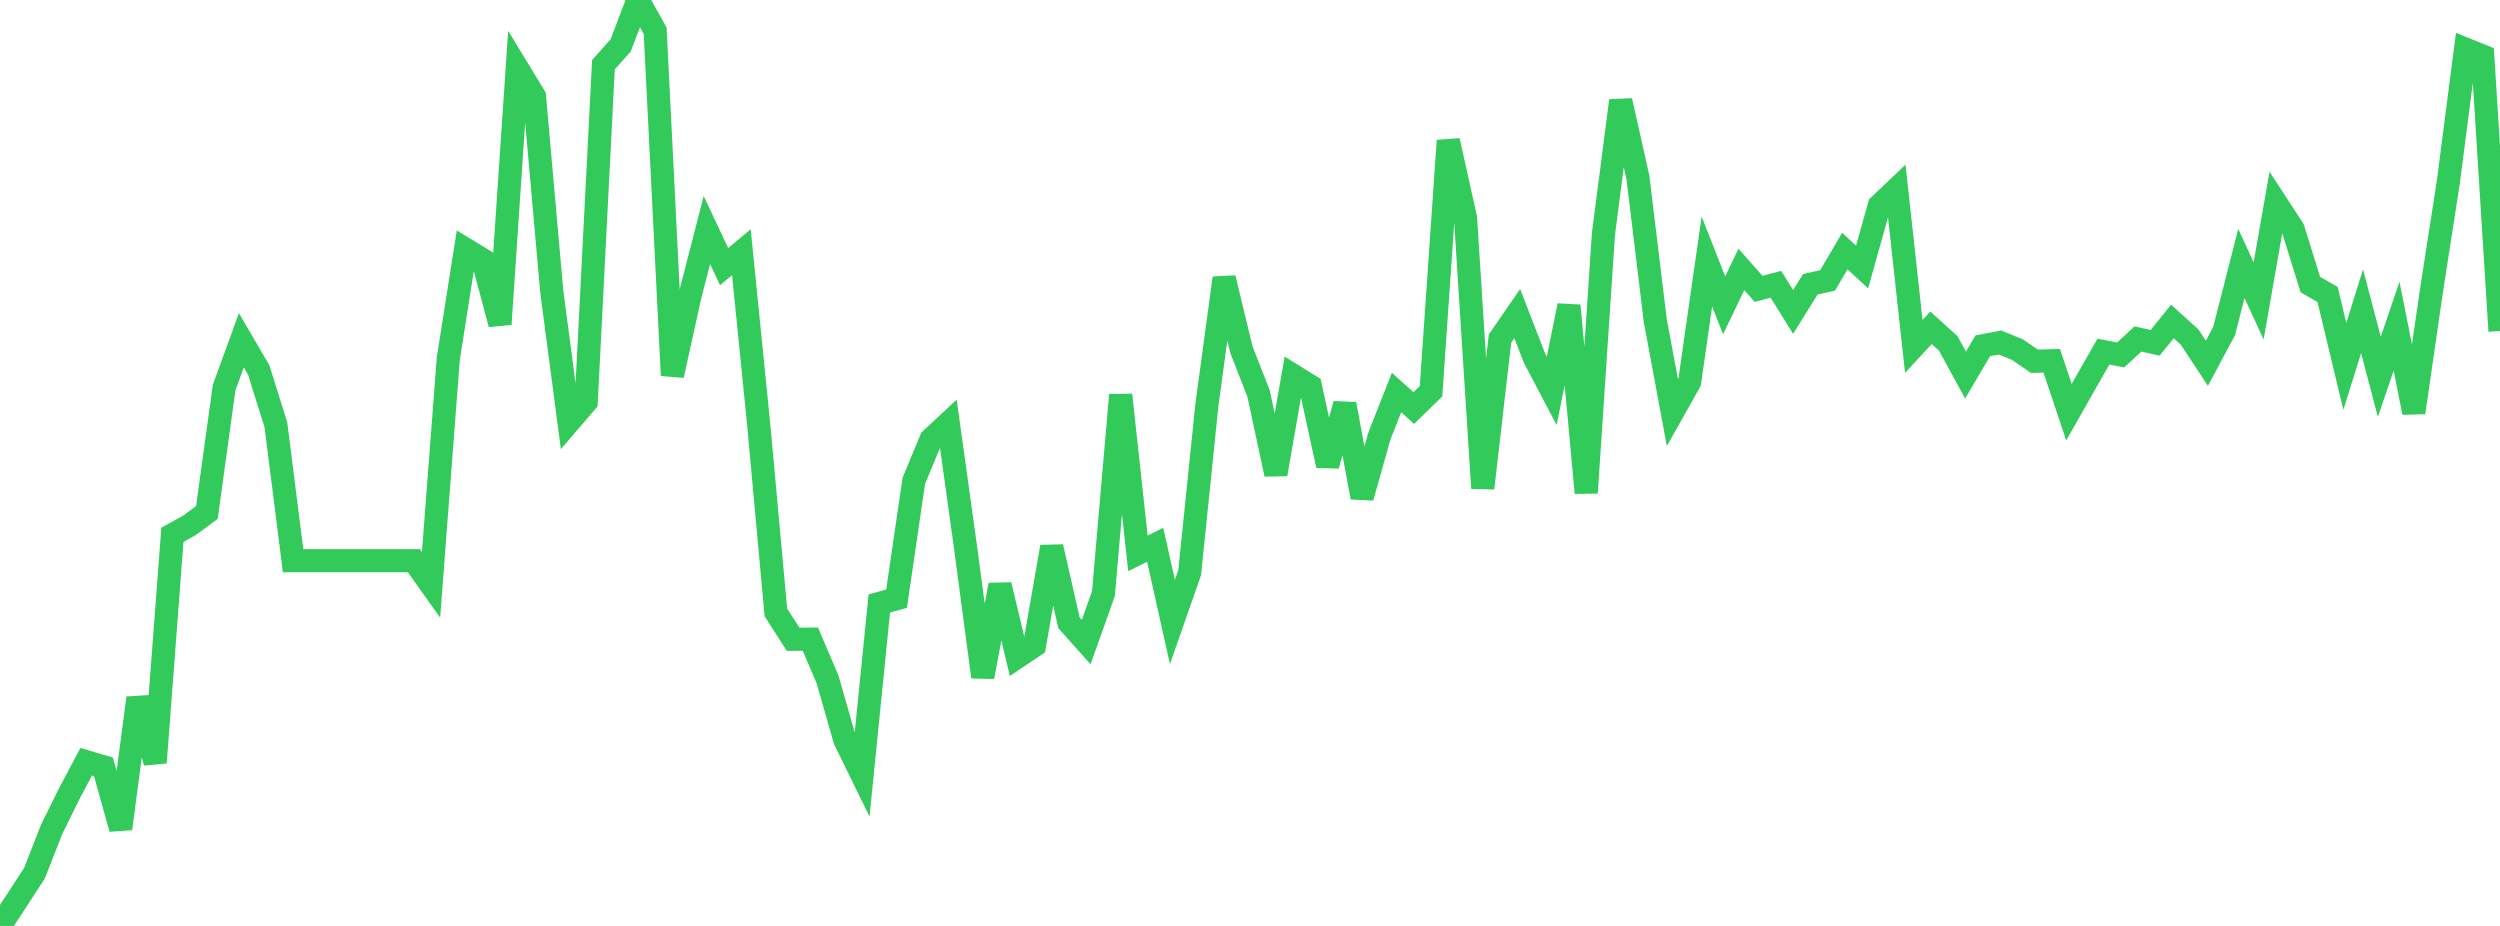 <?xml version="1.0" standalone="no"?>
<!DOCTYPE svg PUBLIC "-//W3C//DTD SVG 1.1//EN" "http://www.w3.org/Graphics/SVG/1.1/DTD/svg11.dtd">

<svg width="135" height="50" viewBox="0 0 135 50" preserveAspectRatio="none" 
  xmlns="http://www.w3.org/2000/svg"
  xmlns:xlink="http://www.w3.org/1999/xlink">


<polyline points="0.0, 50.0 0.931, 48.585 1.862, 47.149 2.793, 44.776 3.724, 42.889 4.655, 41.135 5.586, 41.41 6.517, 44.749 7.448, 37.692 8.379, 41.181 9.31, 28.878 10.241, 28.363 11.172, 27.674 12.103, 20.928 13.034, 18.375 13.966, 19.969 14.897, 22.932 15.828, 30.278 16.759, 30.278 17.69, 30.278 18.621, 30.278 19.552, 30.278 20.483, 30.278 21.414, 30.278 22.345, 30.278 23.276, 31.583 24.207, 19.377 25.138, 13.463 26.069, 14.028 27.0, 17.504 27.931, 3.673 28.862, 5.205 29.793, 15.718 30.724, 22.785 31.655, 21.703 32.586, 3.492 33.517, 2.449 34.448, 0.0 35.379, 1.659 36.31, 20.273 37.241, 16.041 38.172, 12.419 39.103, 14.401 40.034, 13.617 40.966, 22.885 41.897, 33.068 42.828, 34.521 43.759, 34.514 44.69, 36.696 45.621, 39.952 46.552, 41.853 47.483, 32.586 48.414, 32.33 49.345, 25.968 50.276, 23.723 51.207, 22.856 52.138, 29.547 53.069, 36.554 54.0, 31.584 54.931, 35.483 55.862, 34.858 56.793, 29.528 57.724, 33.627 58.655, 34.669 59.586, 32.053 60.517, 21.325 61.448, 29.884 62.379, 29.417 63.31, 33.589 64.241, 30.928 65.172, 21.871 66.103, 15.012 67.034, 18.873 67.966, 21.263 68.897, 25.608 69.828, 20.273 70.759, 20.849 71.69, 25.135 72.621, 21.822 73.552, 26.862 74.483, 23.559 75.414, 21.197 76.345, 22.034 77.276, 21.127 78.207, 7.595 79.138, 11.768 80.069, 26.363 81.0, 18.285 81.931, 16.933 82.862, 19.337 83.793, 21.106 84.724, 16.502 85.655, 26.614 86.586, 12.636 87.517, 5.436 88.448, 9.581 89.379, 17.275 90.31, 22.281 91.241, 20.624 92.172, 14.121 93.103, 16.488 94.034, 14.549 94.966, 15.6 95.897, 15.35 96.828, 16.845 97.759, 15.349 98.69, 15.144 99.621, 13.557 100.552, 14.42 101.483, 11.1 102.414, 10.213 103.345, 18.705 104.276, 17.7 105.207, 18.546 106.138, 20.254 107.069, 18.674 108.0, 18.495 108.931, 18.874 109.862, 19.508 110.793, 19.482 111.724, 22.258 112.655, 20.616 113.586, 18.988 114.517, 19.167 115.448, 18.306 116.379, 18.511 117.31, 17.359 118.241, 18.203 119.172, 19.615 120.103, 17.874 121.034, 14.224 121.966, 16.251 122.897, 10.943 123.828, 12.372 124.759, 15.367 125.69, 15.903 126.621, 19.784 127.552, 16.806 128.483, 20.349 129.414, 17.618 130.345, 22.279 131.276, 15.846 132.207, 9.855 133.138, 2.656 134.069, 3.032 135.0, 17.876" fill="none" stroke="#32ca5b" stroke-width="1.25"/>

</svg>